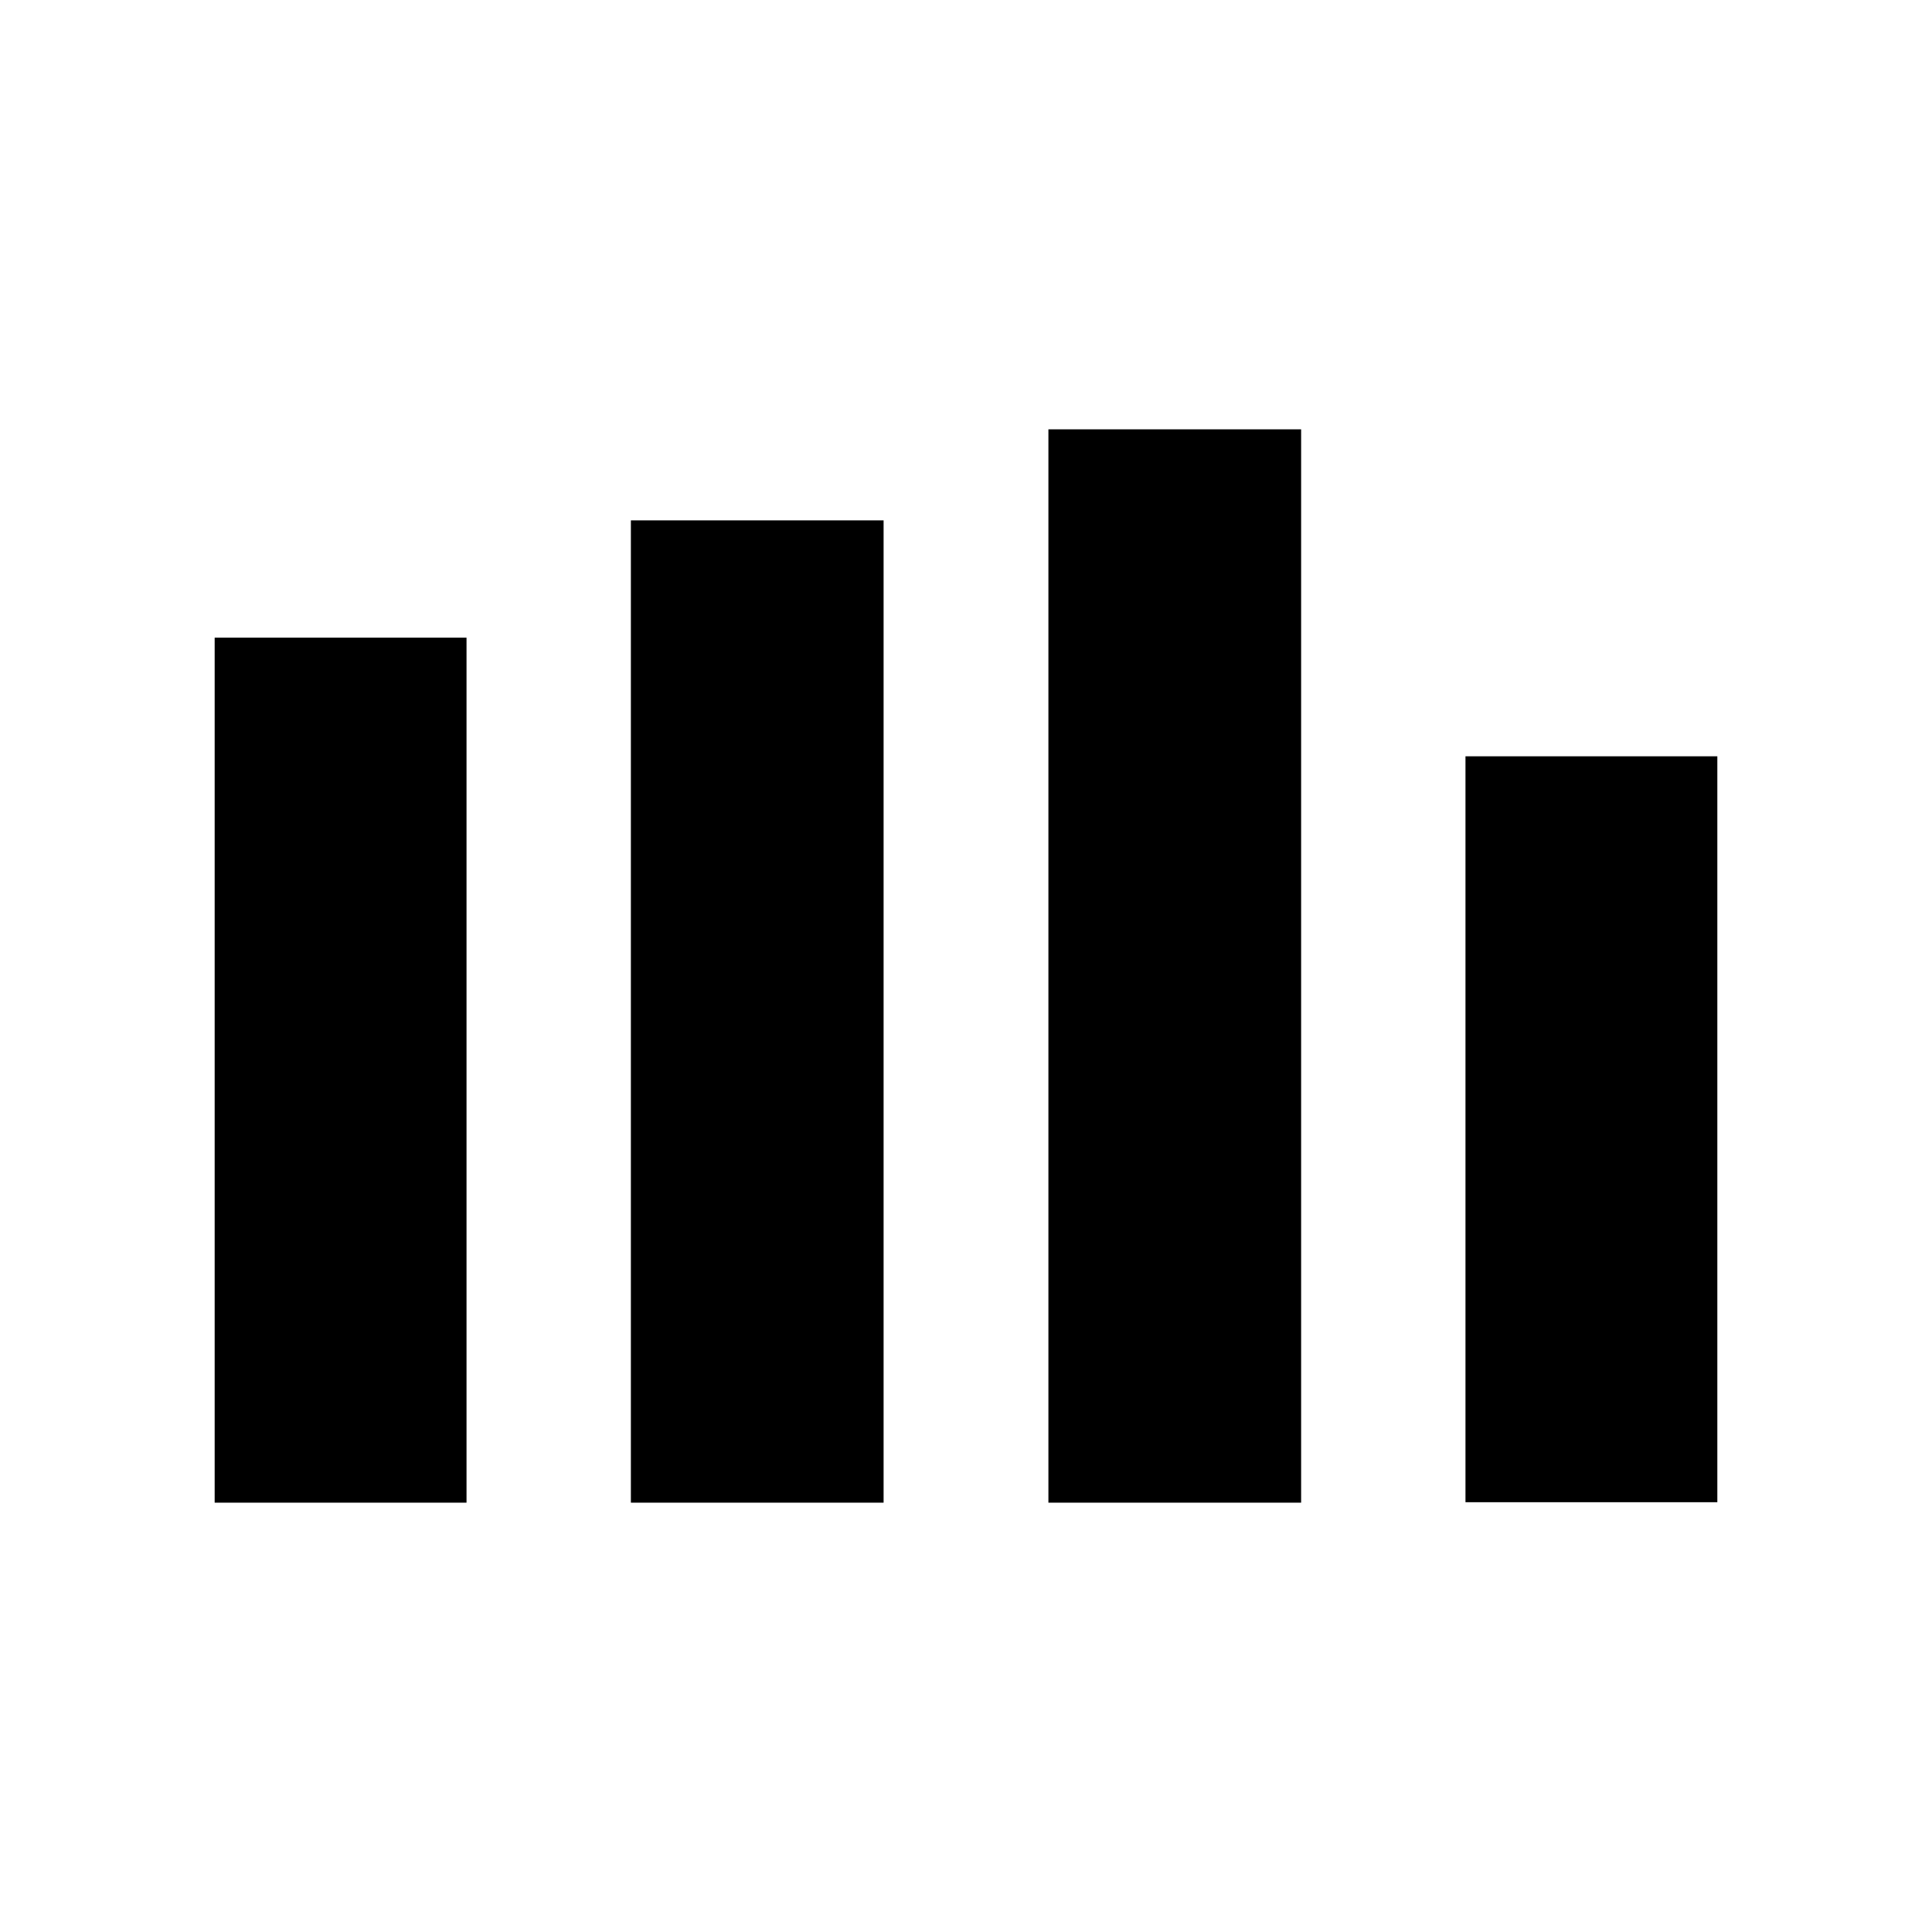 <svg width="72" height="72" viewBox="0 0 72 72" fill="none" xmlns="http://www.w3.org/2000/svg">
<path d="M23.511 19.393H32.929V56H23.511V19.393ZM8 56H17.386V23.764H8V56ZM39.071 56H48.489V16H39.071V56ZM54.614 28.185V55.983H64V28.185H54.614Z" fill="black"/>
</svg>
